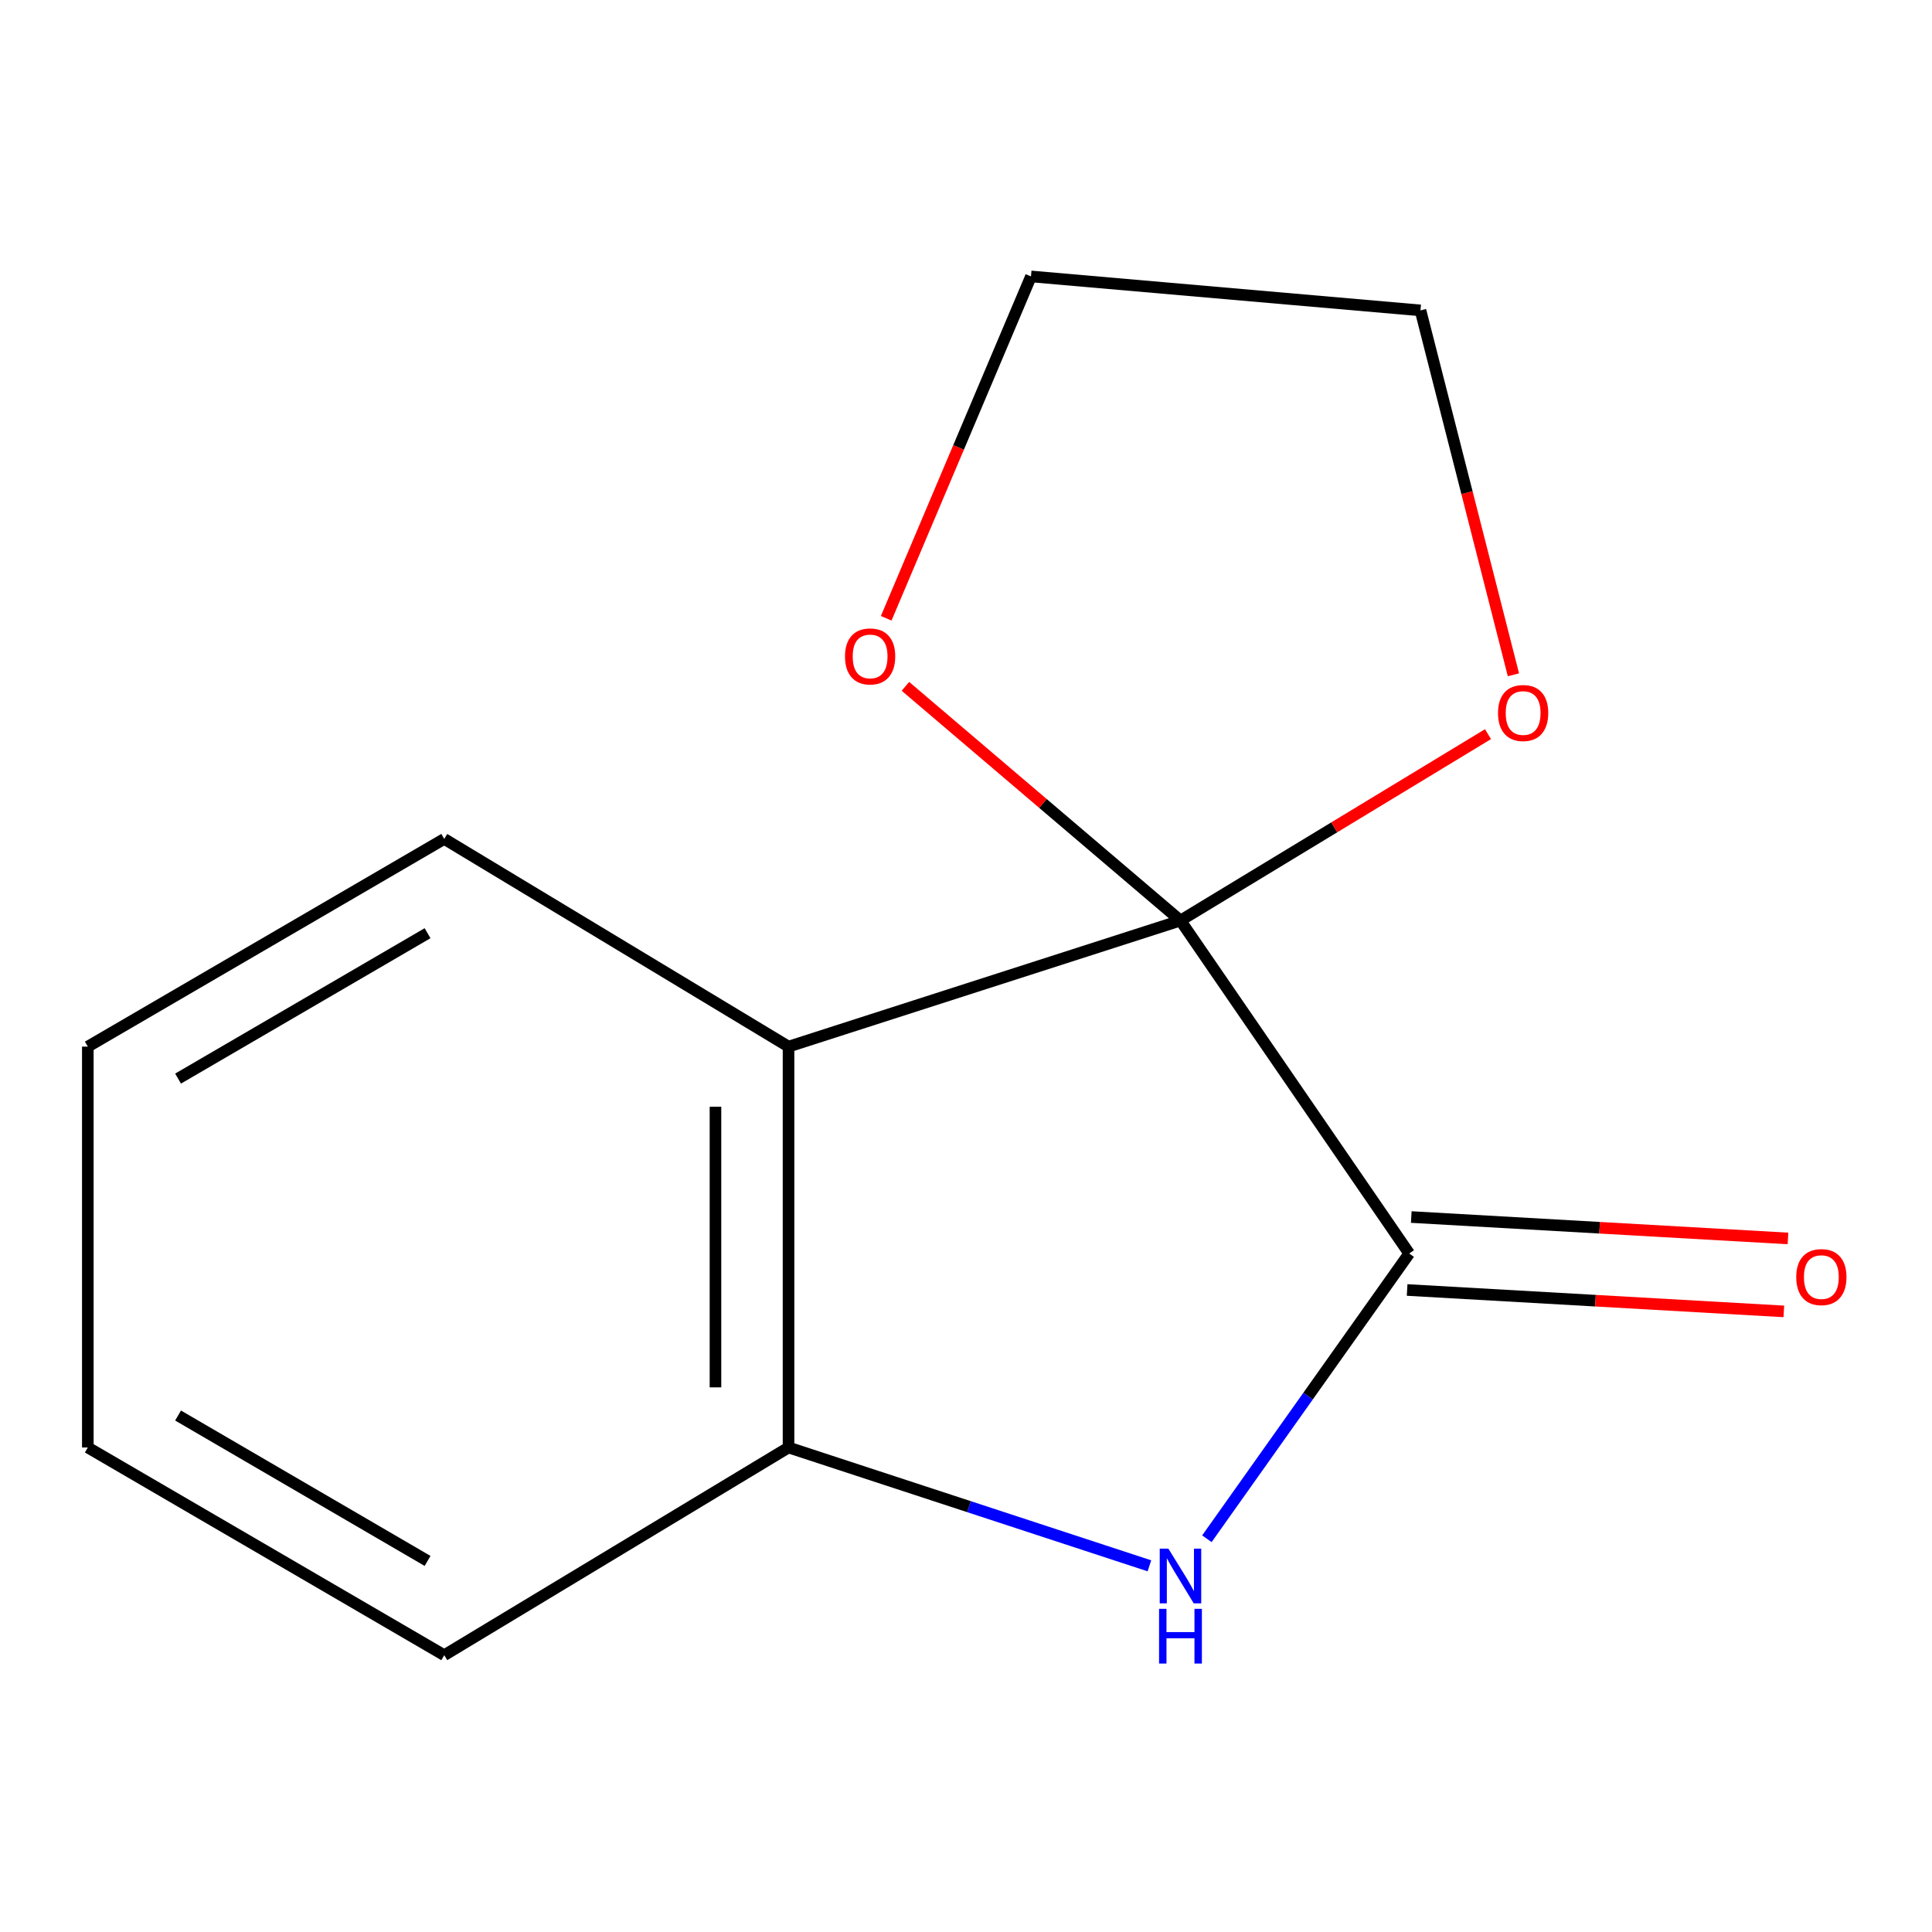<?xml version='1.0' encoding='iso-8859-1'?>
<svg version='1.1' baseProfile='full'
              xmlns='http://www.w3.org/2000/svg'
                      xmlns:rdkit='http://www.rdkit.org/xml'
                      xmlns:xlink='http://www.w3.org/1999/xlink'
                  xml:space='preserve'
width='1000px' height='1000px' viewBox='0 0 1000 1000'>
<!-- END OF HEADER -->
<rect style='opacity:1.0;fill:#FFFFFF;stroke:none' width='1000' height='1000' x='0' y='0'> </rect>
<path class='bond-0' d='M 611.01,476.476 L 729.399,648.817' style='fill:none;fill-rule:evenodd;stroke:#000000;stroke-width:6px;stroke-linecap:butt;stroke-linejoin:miter;stroke-opacity:1' />
<path class='bond-1' d='M 611.01,476.476 L 408.142,541.732' style='fill:none;fill-rule:evenodd;stroke:#000000;stroke-width:6px;stroke-linecap:butt;stroke-linejoin:miter;stroke-opacity:1' />
<path class='bond-4' d='M 611.01,476.476 L 539.828,415.861' style='fill:none;fill-rule:evenodd;stroke:#000000;stroke-width:6px;stroke-linecap:butt;stroke-linejoin:miter;stroke-opacity:1' />
<path class='bond-4' d='M 539.828,415.861 L 468.646,355.245' style='fill:none;fill-rule:evenodd;stroke:#FF0000;stroke-width:6px;stroke-linecap:butt;stroke-linejoin:miter;stroke-opacity:1' />
<path class='bond-5' d='M 611.01,476.476 L 690.599,428.235' style='fill:none;fill-rule:evenodd;stroke:#000000;stroke-width:6px;stroke-linecap:butt;stroke-linejoin:miter;stroke-opacity:1' />
<path class='bond-5' d='M 690.599,428.235 L 770.187,379.993' style='fill:none;fill-rule:evenodd;stroke:#FF0000;stroke-width:6px;stroke-linecap:butt;stroke-linejoin:miter;stroke-opacity:1' />
<path class='bond-2' d='M 729.399,648.817 L 677.04,722.64' style='fill:none;fill-rule:evenodd;stroke:#000000;stroke-width:6px;stroke-linecap:butt;stroke-linejoin:miter;stroke-opacity:1' />
<path class='bond-2' d='M 677.04,722.64 L 624.681,796.462' style='fill:none;fill-rule:evenodd;stroke:#0000FF;stroke-width:6px;stroke-linecap:butt;stroke-linejoin:miter;stroke-opacity:1' />
<path class='bond-6' d='M 728.326,667.695 L 825.82,673.236' style='fill:none;fill-rule:evenodd;stroke:#000000;stroke-width:6px;stroke-linecap:butt;stroke-linejoin:miter;stroke-opacity:1' />
<path class='bond-6' d='M 825.82,673.236 L 923.315,678.776' style='fill:none;fill-rule:evenodd;stroke:#FF0000;stroke-width:6px;stroke-linecap:butt;stroke-linejoin:miter;stroke-opacity:1' />
<path class='bond-6' d='M 730.471,629.939 L 827.966,635.479' style='fill:none;fill-rule:evenodd;stroke:#000000;stroke-width:6px;stroke-linecap:butt;stroke-linejoin:miter;stroke-opacity:1' />
<path class='bond-6' d='M 827.966,635.479 L 925.46,641.019' style='fill:none;fill-rule:evenodd;stroke:#FF0000;stroke-width:6px;stroke-linecap:butt;stroke-linejoin:miter;stroke-opacity:1' />
<path class='bond-3' d='M 408.142,541.732 L 408.142,749.222' style='fill:none;fill-rule:evenodd;stroke:#000000;stroke-width:6px;stroke-linecap:butt;stroke-linejoin:miter;stroke-opacity:1' />
<path class='bond-3' d='M 370.325,572.855 L 370.325,718.098' style='fill:none;fill-rule:evenodd;stroke:#000000;stroke-width:6px;stroke-linecap:butt;stroke-linejoin:miter;stroke-opacity:1' />
<path class='bond-7' d='M 408.142,541.732 L 229.939,434.226' style='fill:none;fill-rule:evenodd;stroke:#000000;stroke-width:6px;stroke-linecap:butt;stroke-linejoin:miter;stroke-opacity:1' />
<path class='bond-14' d='M 594.933,810.467 L 501.537,779.844' style='fill:none;fill-rule:evenodd;stroke:#0000FF;stroke-width:6px;stroke-linecap:butt;stroke-linejoin:miter;stroke-opacity:1' />
<path class='bond-14' d='M 501.537,779.844 L 408.142,749.222' style='fill:none;fill-rule:evenodd;stroke:#000000;stroke-width:6px;stroke-linecap:butt;stroke-linejoin:miter;stroke-opacity:1' />
<path class='bond-8' d='M 408.142,749.222 L 229.939,856.728' style='fill:none;fill-rule:evenodd;stroke:#000000;stroke-width:6px;stroke-linecap:butt;stroke-linejoin:miter;stroke-opacity:1' />
<path class='bond-10' d='M 458.696,320.025 L 496.164,231.551' style='fill:none;fill-rule:evenodd;stroke:#FF0000;stroke-width:6px;stroke-linecap:butt;stroke-linejoin:miter;stroke-opacity:1' />
<path class='bond-10' d='M 496.164,231.551 L 533.632,143.076' style='fill:none;fill-rule:evenodd;stroke:#000000;stroke-width:6px;stroke-linecap:butt;stroke-linejoin:miter;stroke-opacity:1' />
<path class='bond-9' d='M 783.349,349.276 L 759.294,254.969' style='fill:none;fill-rule:evenodd;stroke:#FF0000;stroke-width:6px;stroke-linecap:butt;stroke-linejoin:miter;stroke-opacity:1' />
<path class='bond-9' d='M 759.294,254.969 L 735.239,160.661' style='fill:none;fill-rule:evenodd;stroke:#000000;stroke-width:6px;stroke-linecap:butt;stroke-linejoin:miter;stroke-opacity:1' />
<path class='bond-11' d='M 229.939,434.226 L 45.455,541.732' style='fill:none;fill-rule:evenodd;stroke:#000000;stroke-width:6px;stroke-linecap:butt;stroke-linejoin:miter;stroke-opacity:1' />
<path class='bond-11' d='M 221.307,483.026 L 92.168,558.28' style='fill:none;fill-rule:evenodd;stroke:#000000;stroke-width:6px;stroke-linecap:butt;stroke-linejoin:miter;stroke-opacity:1' />
<path class='bond-15' d='M 229.939,856.728 L 45.455,749.222' style='fill:none;fill-rule:evenodd;stroke:#000000;stroke-width:6px;stroke-linecap:butt;stroke-linejoin:miter;stroke-opacity:1' />
<path class='bond-15' d='M 221.307,807.928 L 92.168,732.674' style='fill:none;fill-rule:evenodd;stroke:#000000;stroke-width:6px;stroke-linecap:butt;stroke-linejoin:miter;stroke-opacity:1' />
<path class='bond-13' d='M 735.239,160.661 L 533.632,143.076' style='fill:none;fill-rule:evenodd;stroke:#000000;stroke-width:6px;stroke-linecap:butt;stroke-linejoin:miter;stroke-opacity:1' />
<path class='bond-12' d='M 45.455,541.732 L 45.455,749.222' style='fill:none;fill-rule:evenodd;stroke:#000000;stroke-width:6px;stroke-linecap:butt;stroke-linejoin:miter;stroke-opacity:1' />
<path  class='atom-3' d='M 604.75 801.578
L 614.03 816.578
Q 614.95 818.058, 616.43 820.738
Q 617.91 823.418, 617.99 823.578
L 617.99 801.578
L 621.75 801.578
L 621.75 829.898
L 617.87 829.898
L 607.91 813.498
Q 606.75 811.578, 605.51 809.378
Q 604.31 807.178, 603.95 806.498
L 603.95 829.898
L 600.27 829.898
L 600.27 801.578
L 604.75 801.578
' fill='#0000FF'/>
<path  class='atom-3' d='M 599.93 832.73
L 603.77 832.73
L 603.77 844.77
L 618.25 844.77
L 618.25 832.73
L 622.09 832.73
L 622.09 861.05
L 618.25 861.05
L 618.25 847.97
L 603.77 847.97
L 603.77 861.05
L 599.93 861.05
L 599.93 832.73
' fill='#0000FF'/>
<path  class='atom-5' d='M 437.371 339.763
Q 437.371 332.963, 440.731 329.163
Q 444.091 325.363, 450.371 325.363
Q 456.651 325.363, 460.011 329.163
Q 463.371 332.963, 463.371 339.763
Q 463.371 346.643, 459.971 350.563
Q 456.571 354.443, 450.371 354.443
Q 444.131 354.443, 440.731 350.563
Q 437.371 346.683, 437.371 339.763
M 450.371 351.243
Q 454.691 351.243, 457.011 348.363
Q 459.371 345.443, 459.371 339.763
Q 459.371 334.203, 457.011 331.403
Q 454.691 328.563, 450.371 328.563
Q 446.051 328.563, 443.691 331.363
Q 441.371 334.163, 441.371 339.763
Q 441.371 345.483, 443.691 348.363
Q 446.051 351.243, 450.371 351.243
' fill='#FF0000'/>
<path  class='atom-6' d='M 775.372 369.051
Q 775.372 362.251, 778.732 358.451
Q 782.092 354.651, 788.372 354.651
Q 794.652 354.651, 798.012 358.451
Q 801.372 362.251, 801.372 369.051
Q 801.372 375.931, 797.972 379.851
Q 794.572 383.731, 788.372 383.731
Q 782.132 383.731, 778.732 379.851
Q 775.372 375.971, 775.372 369.051
M 788.372 380.531
Q 792.692 380.531, 795.012 377.651
Q 797.372 374.731, 797.372 369.051
Q 797.372 363.491, 795.012 360.691
Q 792.692 357.851, 788.372 357.851
Q 784.052 357.851, 781.692 360.651
Q 779.372 363.451, 779.372 369.051
Q 779.372 374.771, 781.692 377.651
Q 784.052 380.531, 788.372 380.531
' fill='#FF0000'/>
<path  class='atom-7' d='M 929.729 661.02
Q 929.729 654.22, 933.089 650.42
Q 936.449 646.62, 942.729 646.62
Q 949.009 646.62, 952.369 650.42
Q 955.729 654.22, 955.729 661.02
Q 955.729 667.9, 952.329 671.82
Q 948.929 675.7, 942.729 675.7
Q 936.489 675.7, 933.089 671.82
Q 929.729 667.94, 929.729 661.02
M 942.729 672.5
Q 947.049 672.5, 949.369 669.62
Q 951.729 666.7, 951.729 661.02
Q 951.729 655.46, 949.369 652.66
Q 947.049 649.82, 942.729 649.82
Q 938.409 649.82, 936.049 652.62
Q 933.729 655.42, 933.729 661.02
Q 933.729 666.74, 936.049 669.62
Q 938.409 672.5, 942.729 672.5
' fill='#FF0000'/>
</svg>

